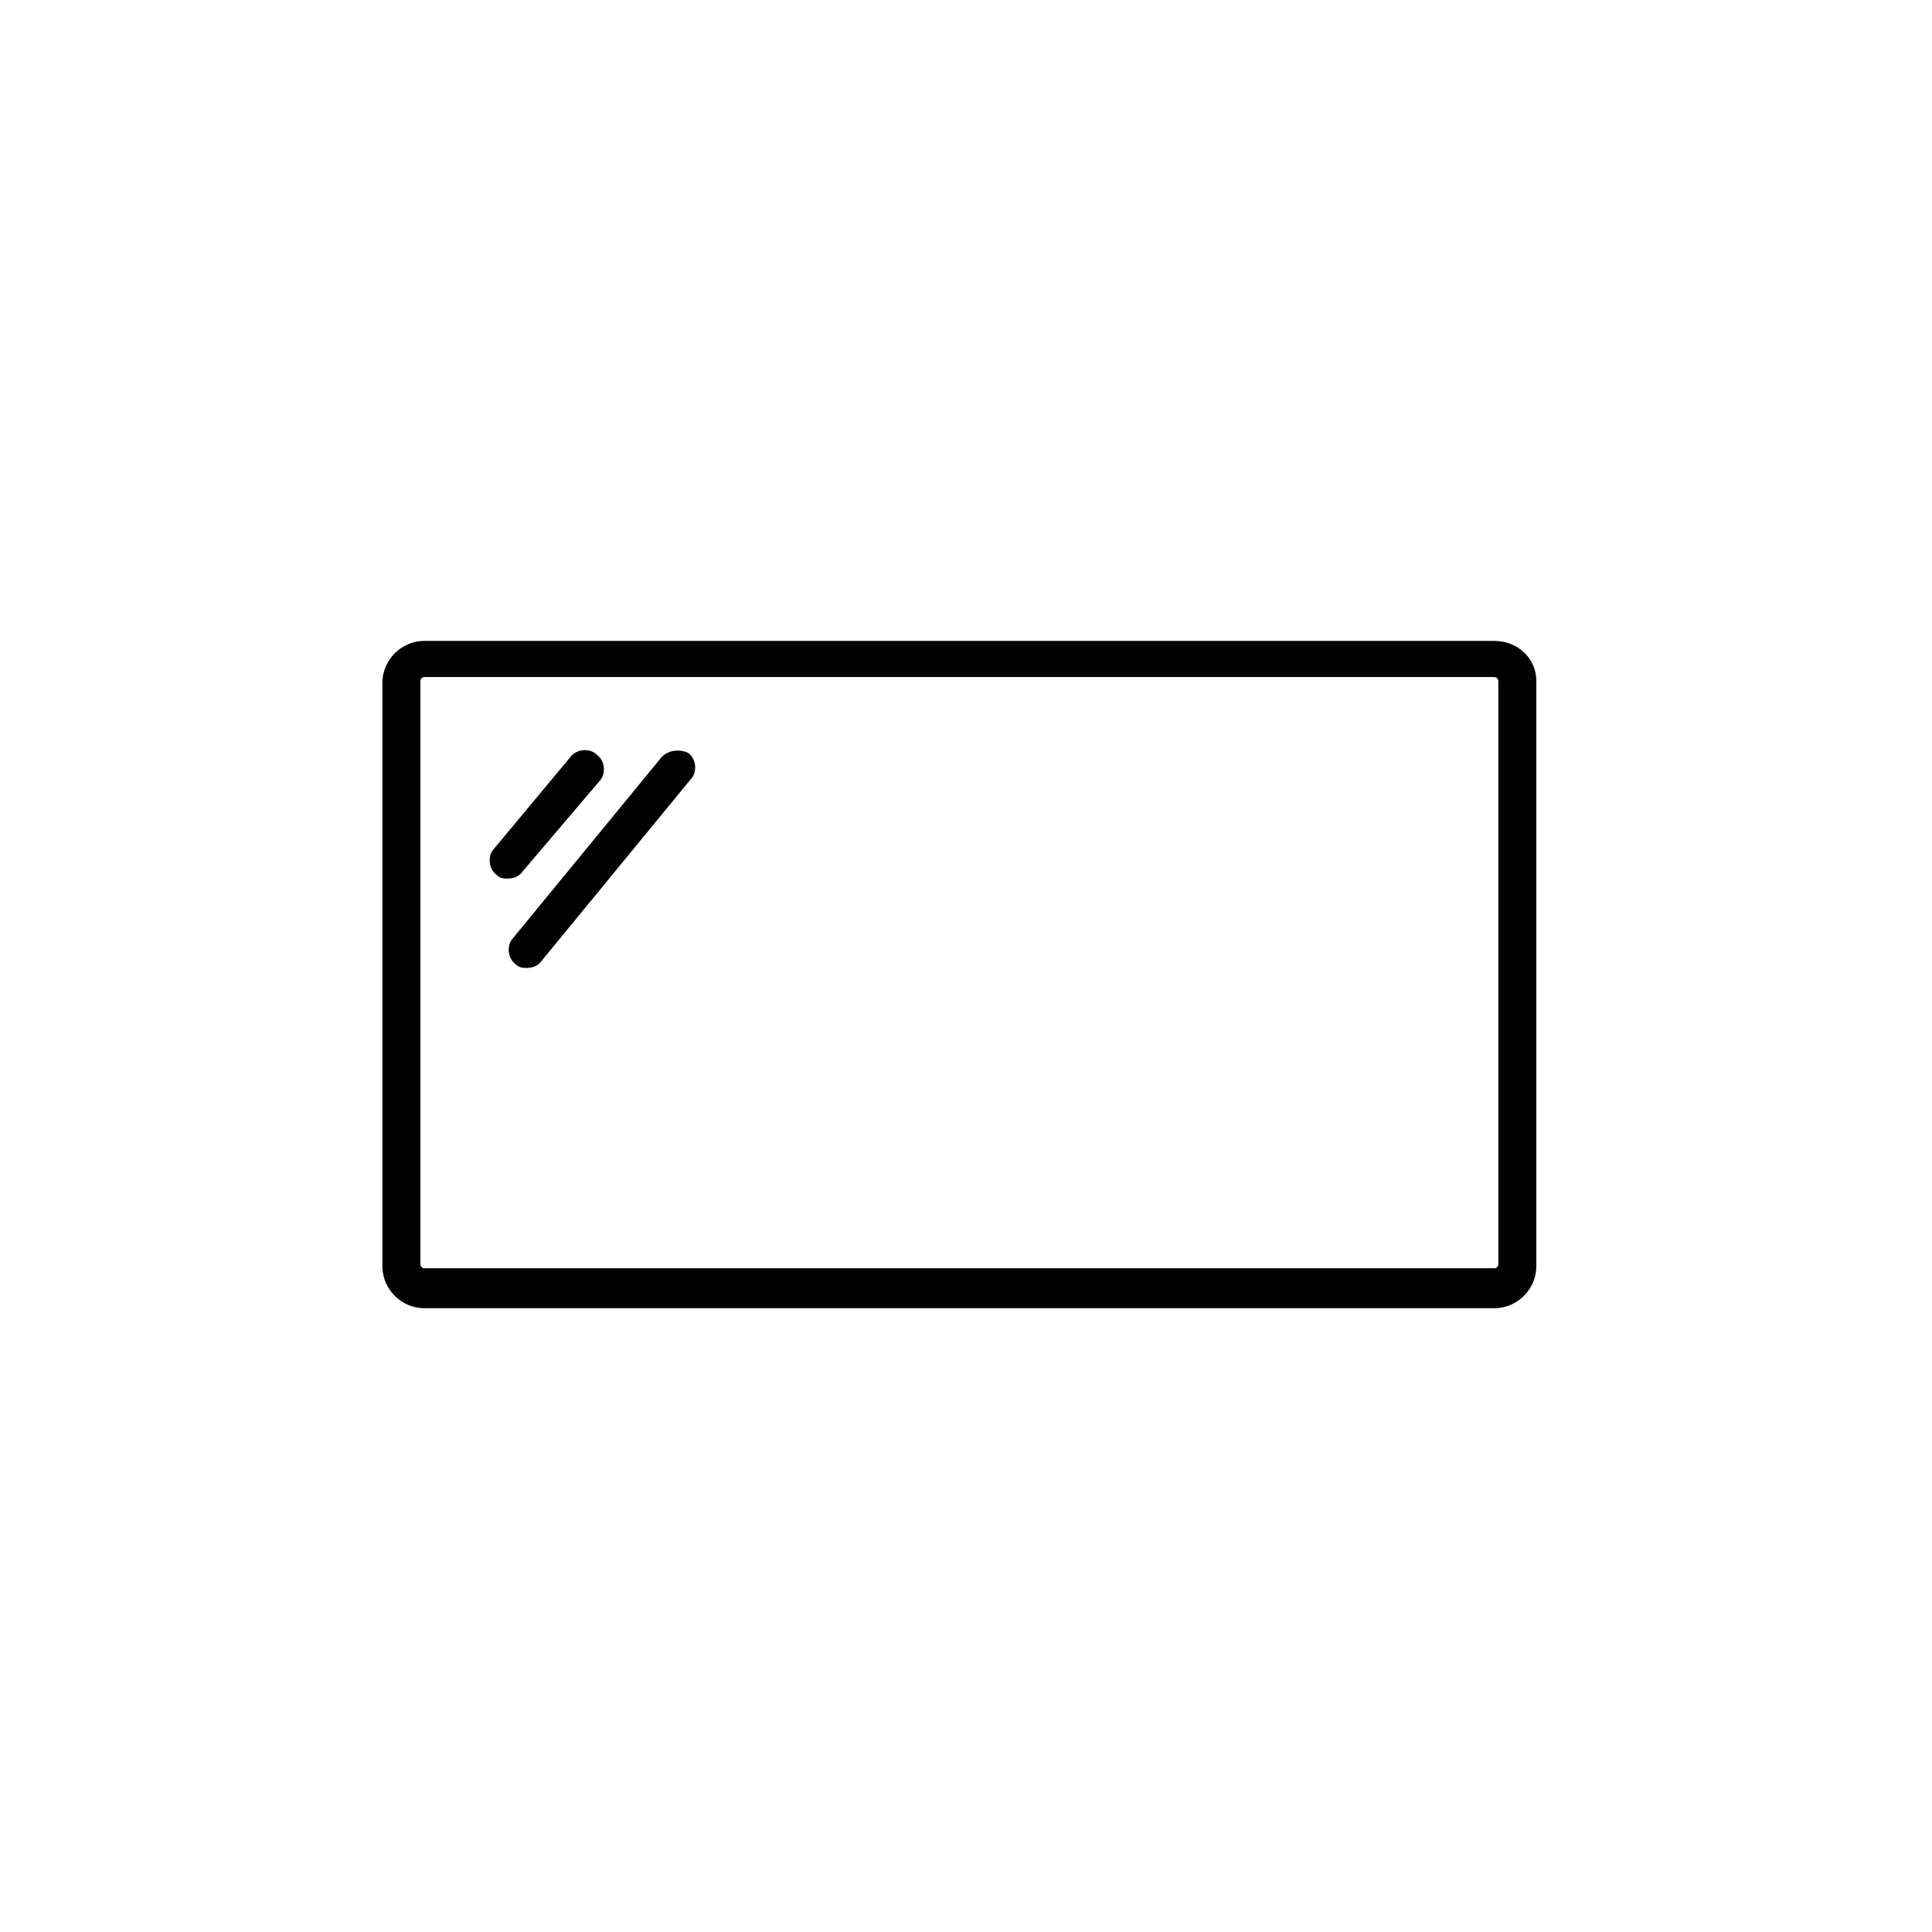 <?xml version="1.0" encoding="UTF-8"?>
<!-- The Best Svg Icon site in the world: iconSvg.co, Visit us! https://iconsvg.co -->
<svg fill="#000000" width="800px" height="800px" version="1.1" viewBox="144 144 512 512" xmlns="http://www.w3.org/2000/svg">
 <g>
  <path d="m540.06 313.85h-283.64c-6.047 0-11.082 5.039-11.082 11.082v154.67c0 6.047 5.039 11.082 11.082 11.082h283.64c6.047 0 11.082-5.039 11.082-11.082v-155.17c0-6.043-5.039-10.578-11.082-10.578zm1.008 165.25c0 0.504-0.504 1.008-1.008 1.008h-283.64c-0.504 0-1.008-0.504-1.008-1.008v-154.67c0-0.504 0.504-1.008 1.008-1.008h283.64c0.504 0 1.008 0.504 1.008 1.008z"/>
  <path d="m319.39 344.58-39.297 47.863c-2.016 2.016-1.512 5.543 0.504 7.055 1.008 1.008 2.016 1.008 3.023 1.008 1.512 0 3.023-0.504 4.031-2.016l39.297-47.863c2.016-2.016 1.512-5.543-0.504-7.055-2.019-1.008-5.043-1.008-7.055 1.008z"/>
  <path d="m302.76 351.13c2.016-2.016 1.512-5.543-0.504-7.055-2.016-2.016-5.543-1.512-7.055 0.504l-20.152 24.184c-2.016 2.016-1.512 5.543 0.504 7.055 1.008 1.008 2.016 1.008 3.023 1.008 1.512 0 3.023-0.504 4.031-2.016z"/>
 </g>
</svg>